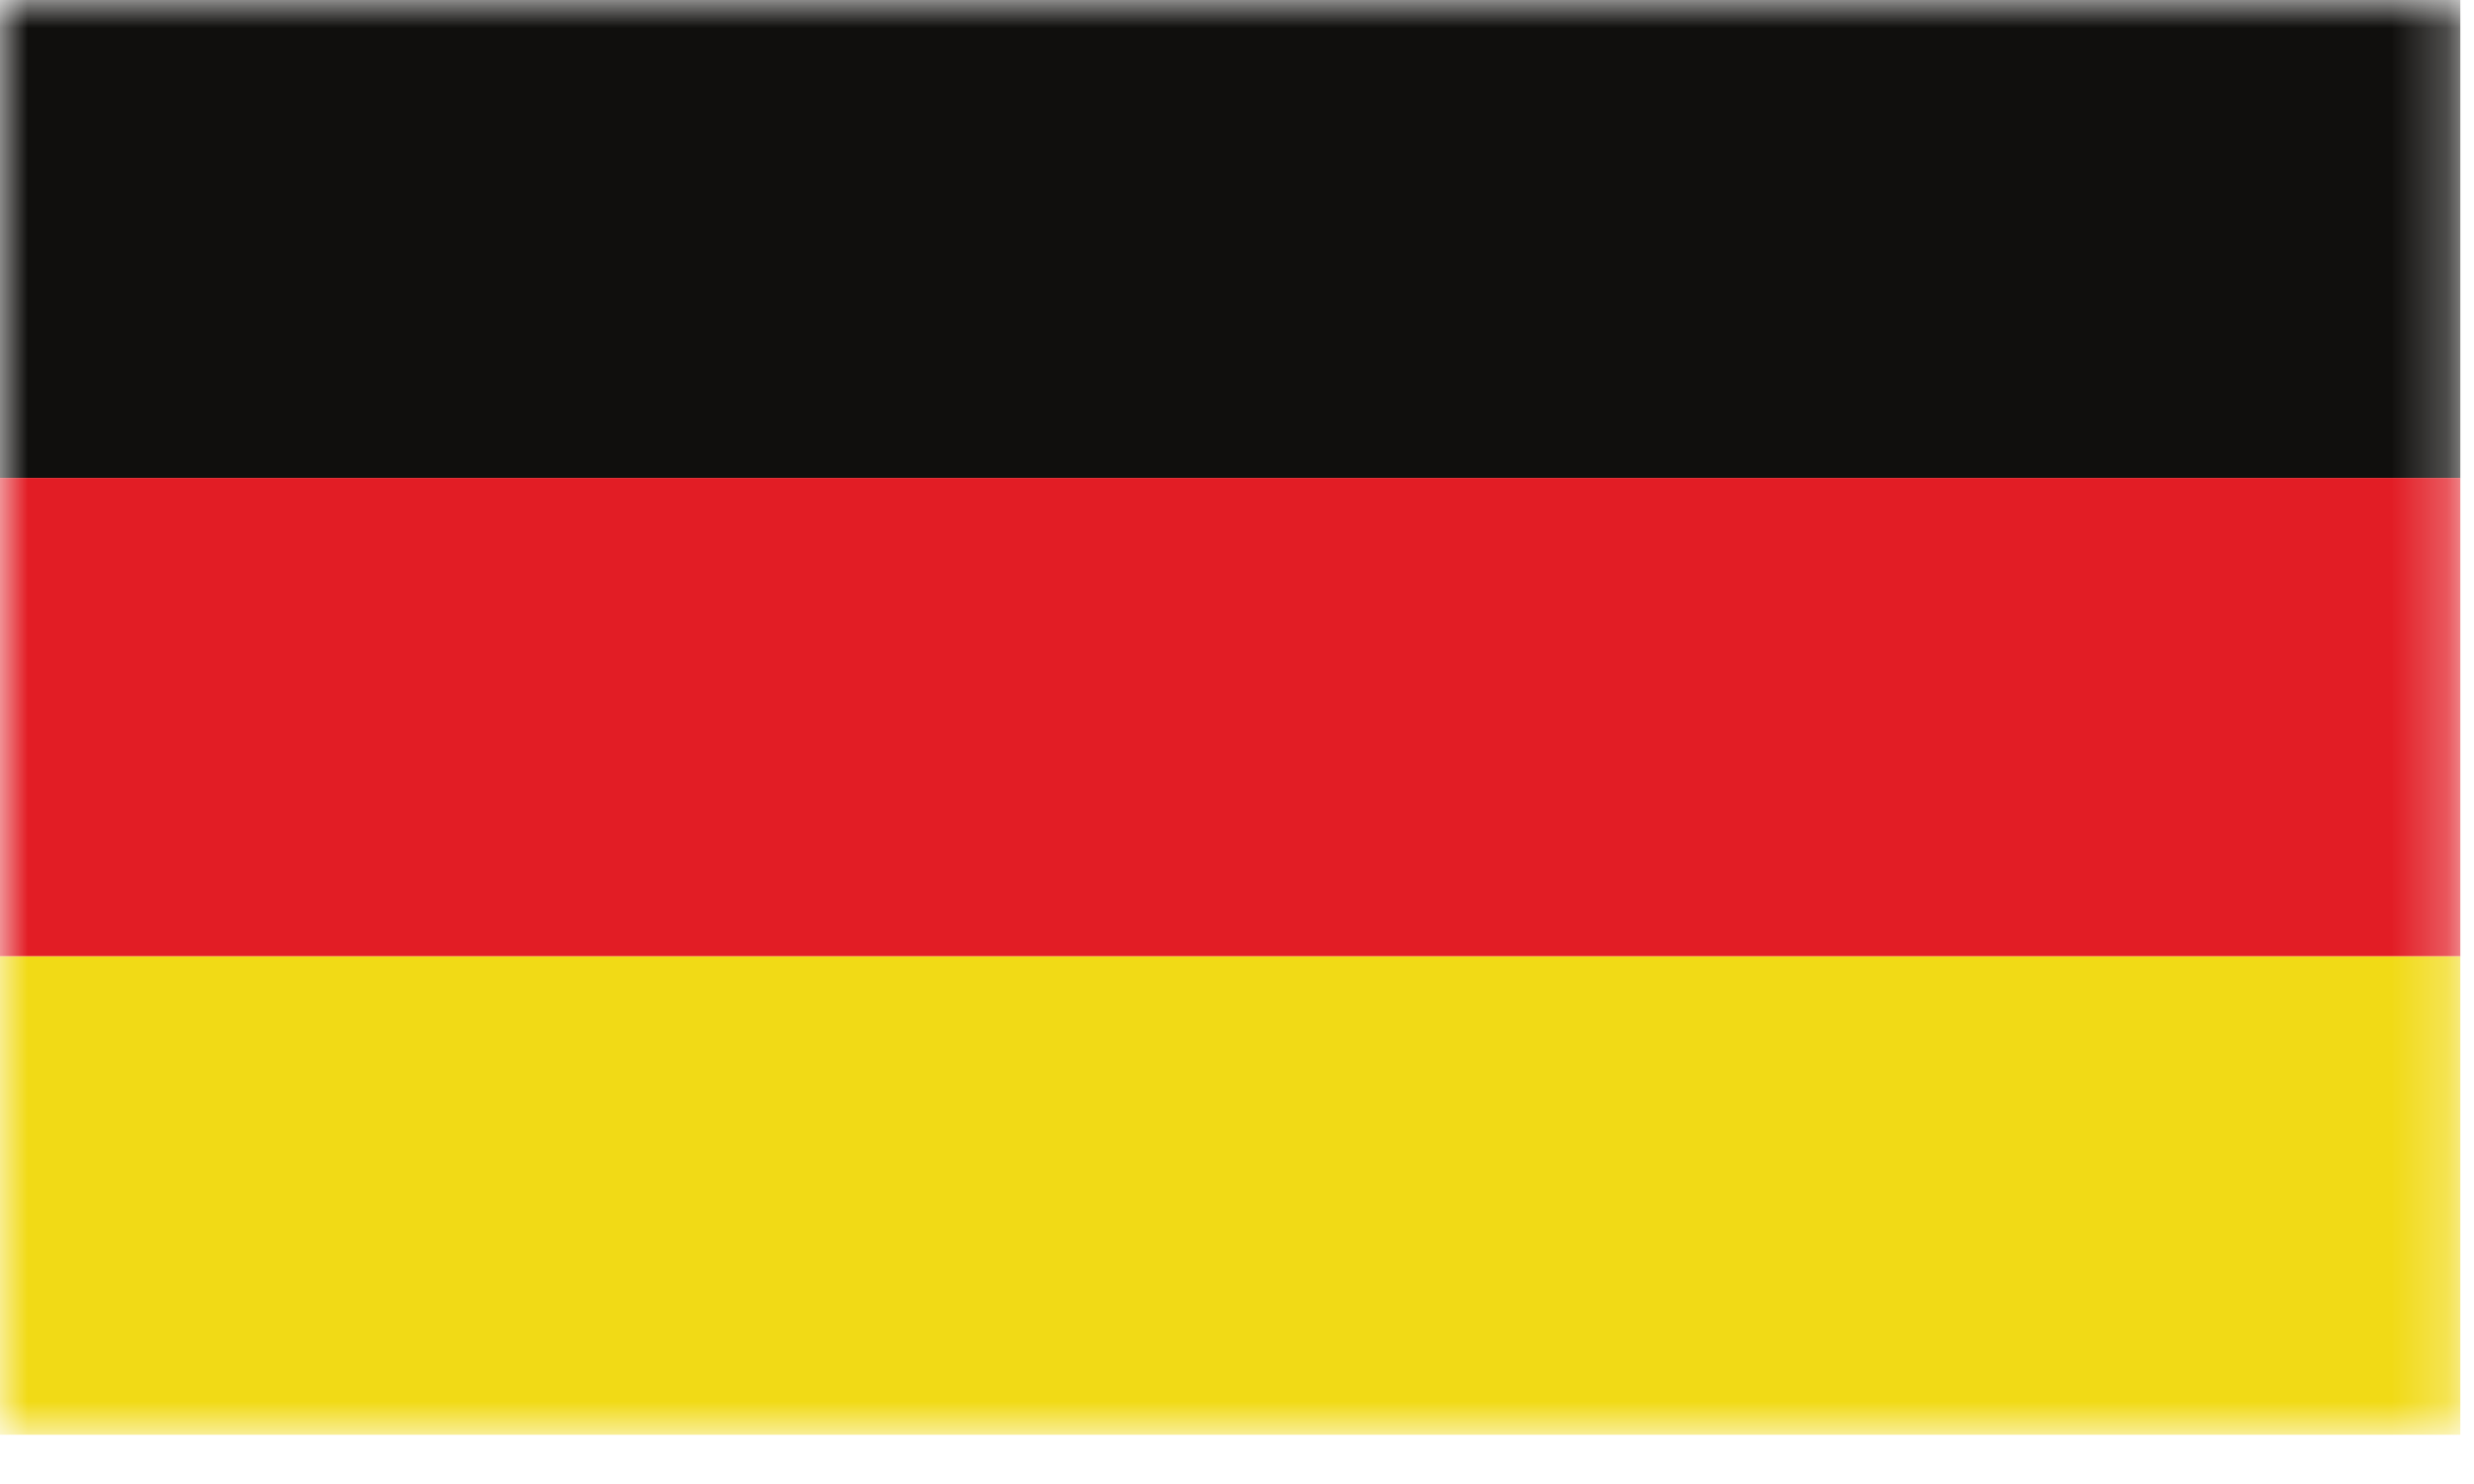 <svg width="45" height="27" viewBox="0 0 45 27" fill="none" xmlns="http://www.w3.org/2000/svg">
<mask id="mask0_11_101" style="mask-type:luminance" maskUnits="userSpaceOnUse" x="0" y="-1" width="45" height="28">
<path d="M0 -0.001H44.751V26.104H0V-0.001Z" fill="white"/>
</mask>
<g mask="url(#mask0_11_101)">
<path d="M0 8.697H44.751V-6.48499e-05H0V8.697Z" fill="#100F0D"/>
<path d="M0 17.4H44.751V8.696H0V17.4Z" fill="#E21D25"/>
<path d="M0 26.104H44.751V17.401H0V26.104Z" fill="#F1DA16"/>
</g>
</svg>
